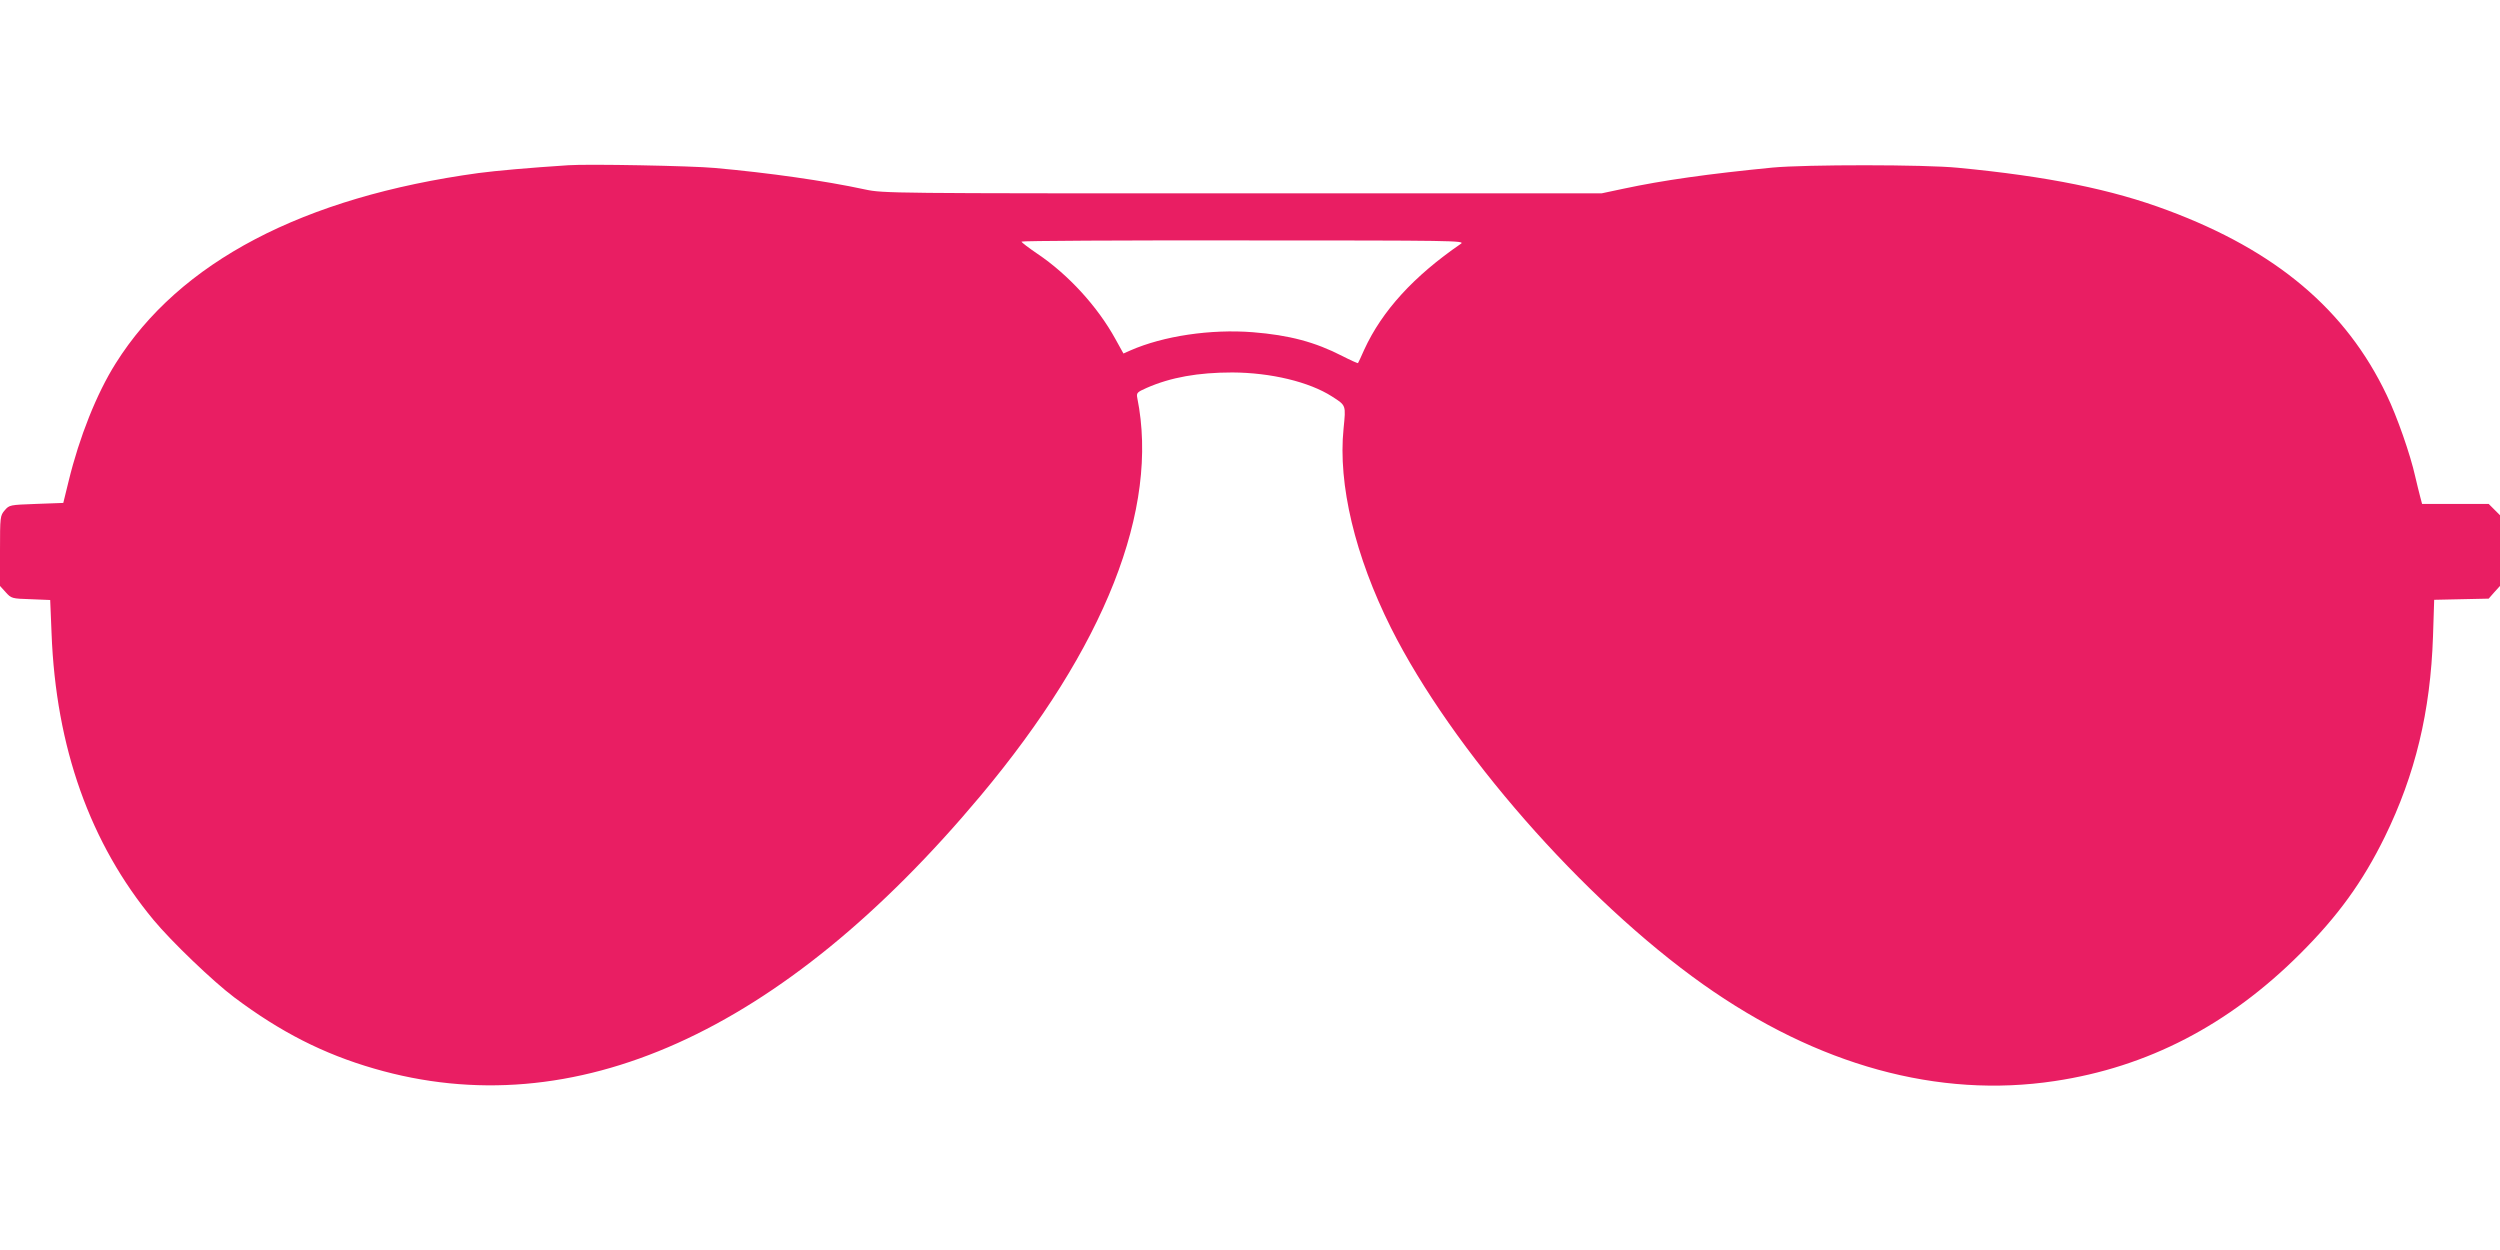 <?xml version="1.0" standalone="no"?>
<!DOCTYPE svg PUBLIC "-//W3C//DTD SVG 20010904//EN"
 "http://www.w3.org/TR/2001/REC-SVG-20010904/DTD/svg10.dtd">
<svg version="1.0" xmlns="http://www.w3.org/2000/svg"
 width="1280pt" height="640pt" viewBox="0 0 1280 640"
 preserveAspectRatio="xMidYMid meet">
<g transform="translate(0,640) scale(0.1,-0.1)"
fill="#e91e63" stroke="none">
<path d="M2910 5554 c-201 -13 -369 -28 -460 -40 -898 -123 -1532 -455 -1858
-975 -97 -154 -186 -377 -241 -604 l-27 -110 -138 -5 c-136 -5 -138 -5 -162
-33 -23 -27 -24 -32 -24 -207 l0 -180 29 -32 c29 -32 31 -33 129 -36 l99 -4 7
-171 c22 -583 197 -1075 522 -1467 92 -111 306 -316 414 -397 236 -177 456
-289 715 -364 1023 -298 2088 181 3105 1396 637 761 917 1470 803 2037 -5 26
-2 30 48 52 123 54 263 79 439 79 197 -1 393 -48 510 -123 73 -47 71 -43 59
-165 -29 -285 59 -652 243 -1020 313 -623 983 -1389 1598 -1825 586 -415 1204
-585 1800 -495 475 71 891 287 1255 650 195 194 322 370 435 600 156 319 234
641 247 1027 l6 187 139 3 140 3 29 33 29 32 0 181 0 181 -29 29 -29 29 -171
0 -170 0 -10 38 c-5 20 -17 66 -25 102 -25 113 -94 310 -146 417 -208 437
-566 739 -1121 946 -285 107 -614 174 -1074 218 -170 17 -779 17 -950 1 -327
-32 -561 -65 -762 -108 l-113 -24 -1838 0 c-1806 0 -1840 0 -1933 20 -209 45
-491 85 -769 110 -118 11 -651 21 -750 14z m4570 -402 c-242 -166 -404 -344
-495 -542 -16 -36 -30 -67 -32 -69 -1 -2 -37 14 -80 36 -140 72 -272 107 -458
122 -216 17 -458 -19 -627 -93 l-36 -16 -41 74 c-91 166 -242 331 -400 437
-44 30 -80 57 -81 62 0 4 512 7 1138 6 1073 0 1136 -1 1112 -17z"/>
</g>
</svg>
